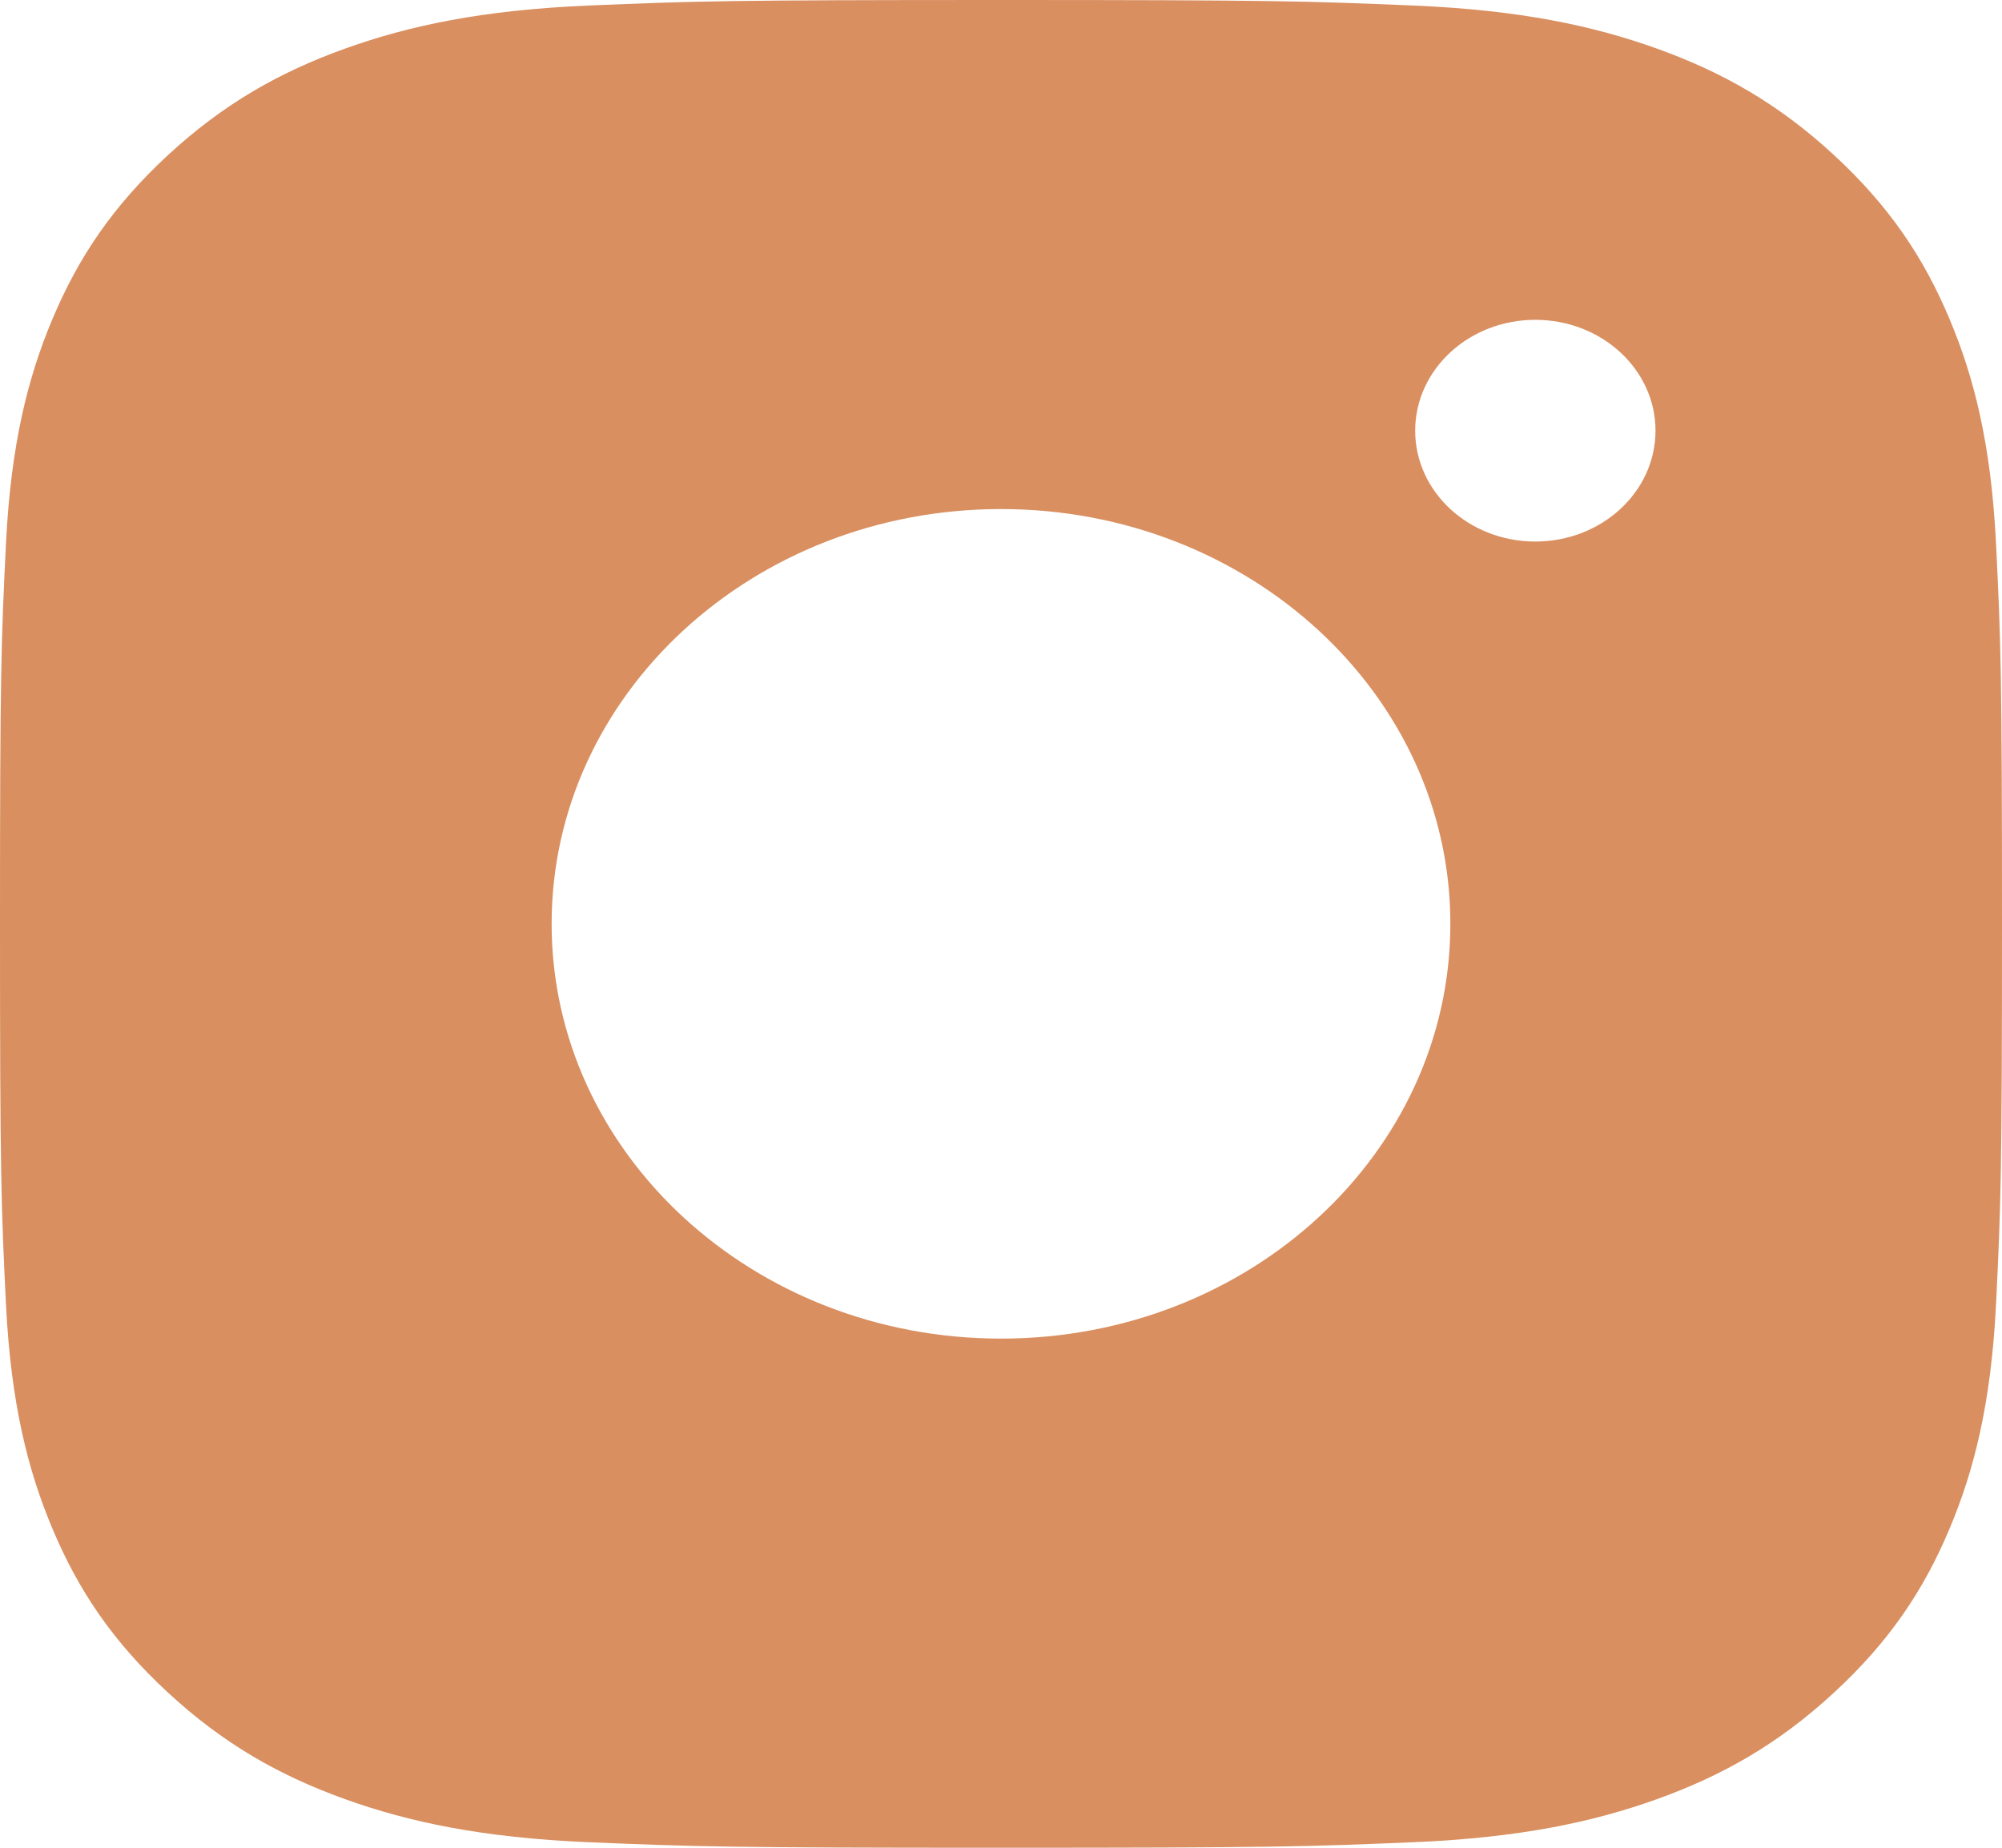<?xml version="1.0" encoding="UTF-8"?> <svg xmlns="http://www.w3.org/2000/svg" width="26" height="24" viewBox="0 0 26 24" fill="none"> <path d="M13 0C9.469 0 9.027 0.014 7.64 0.072C6.256 0.131 5.312 0.334 4.485 0.63C3.63 0.937 2.905 1.347 2.182 2.014C1.46 2.682 1.015 3.351 0.683 4.14C0.361 4.903 0.142 5.775 0.078 7.052C0.015 8.332 0 8.741 0 12C0 15.259 0.015 15.668 0.078 16.948C0.142 18.225 0.361 19.097 0.683 19.86C1.015 20.649 1.46 21.318 2.182 21.985C2.905 22.653 3.63 23.063 4.485 23.37C5.312 23.666 6.257 23.869 7.64 23.928C9.027 23.986 9.469 24 13 24C16.531 24 16.973 23.986 18.36 23.928C19.744 23.869 20.689 23.666 21.515 23.37C22.37 23.063 23.095 22.653 23.818 21.985C24.541 21.318 24.985 20.649 25.317 19.86C25.639 19.097 25.858 18.224 25.922 16.948C25.985 15.668 26 15.259 26 12C26 8.741 25.985 8.332 25.922 7.052C25.858 5.775 25.639 4.903 25.317 4.14C24.985 3.351 24.541 2.682 23.818 2.014C23.095 1.347 22.37 0.937 21.515 0.63C20.689 0.334 19.743 0.131 18.36 0.072C16.973 0.014 16.531 0 13 0ZM21.5 5.594C21.5 6.389 20.801 7.034 19.939 7.034C19.078 7.034 18.379 6.39 18.379 5.594C18.379 4.799 19.078 4.154 19.939 4.154C20.801 4.154 21.5 4.799 21.5 5.594ZM13 17.387C9.777 17.387 7.164 14.975 7.164 11.999C7.164 9.024 9.776 6.612 13 6.612C16.223 6.612 18.836 9.024 18.836 11.999C18.836 14.975 16.224 17.387 13 17.387Z" fill="#D98F60"></path> </svg> 